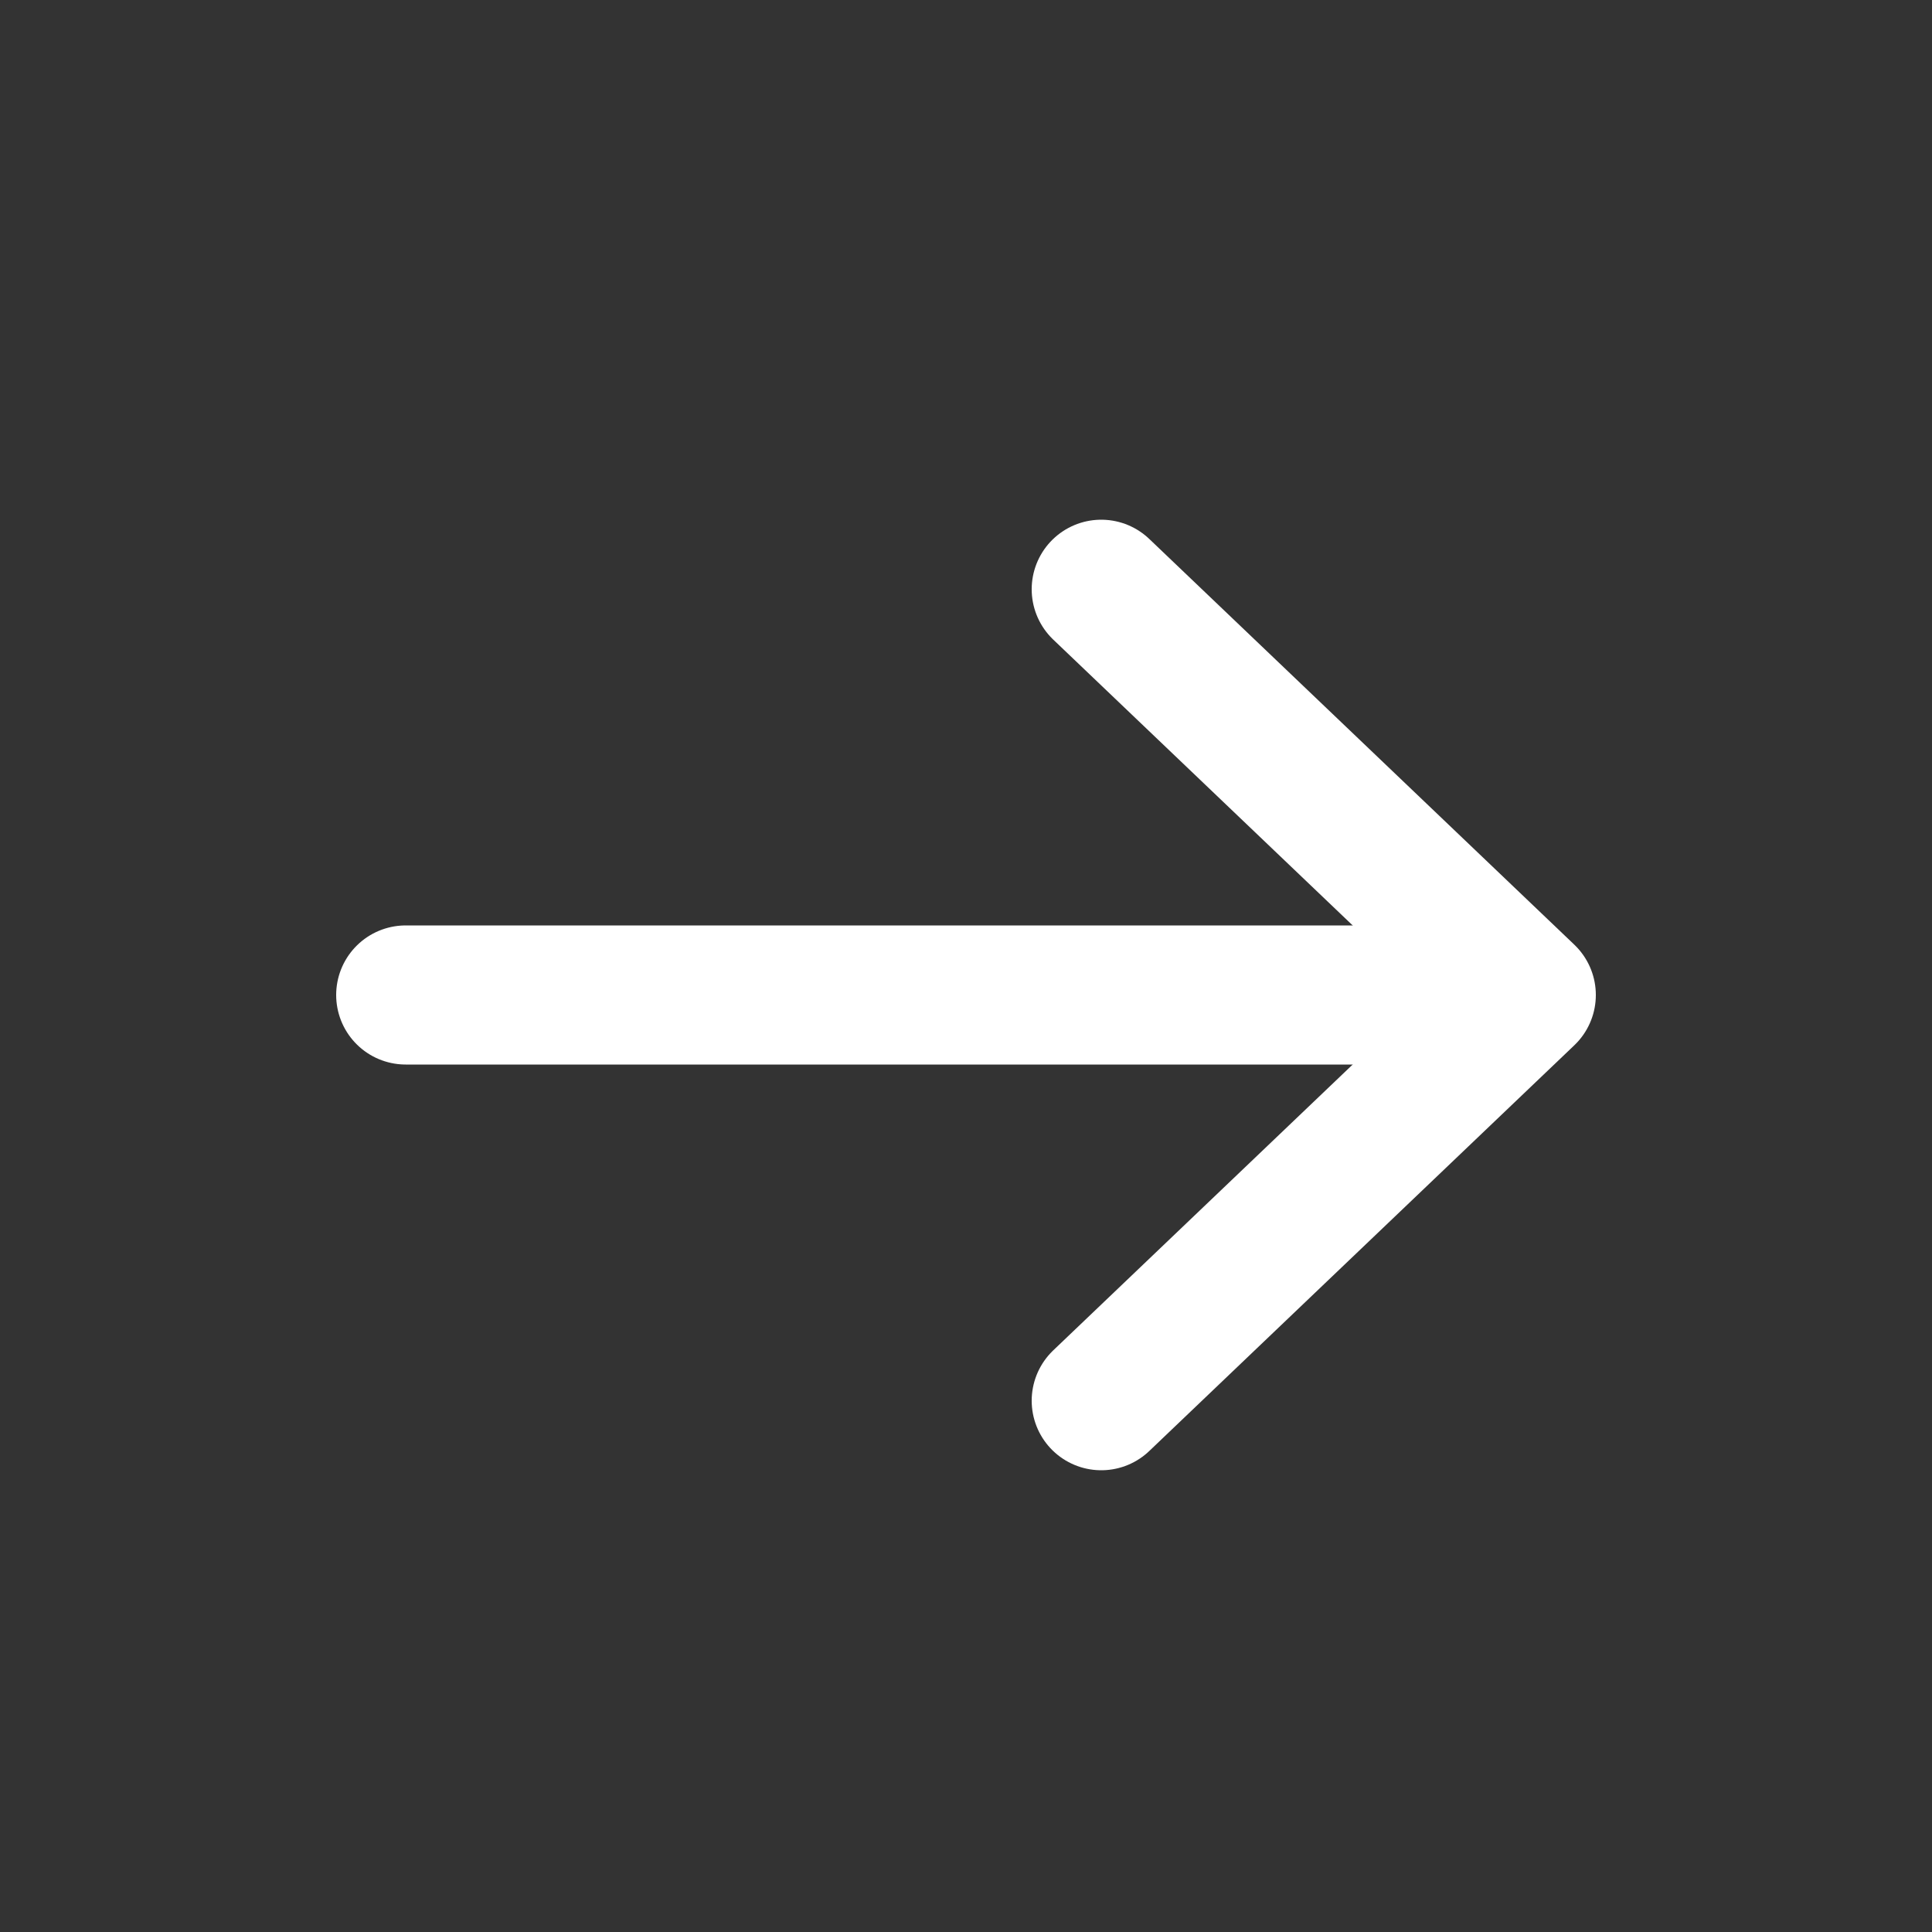 <svg width="25" height="25" viewBox="0 0 25 25" fill="none" xmlns="http://www.w3.org/2000/svg">
    <rect x="0" y="0" width="25" height="25" fill="#333333" stroke="none"/>
    <path d="M14.25 7.625L19.75 12.875L14.25 18.125" stroke="white" stroke-width="1.8" stroke-linecap="round" stroke-linejoin="round"/>
    <path d="M19.5 12.875H5.25" stroke="white" stroke-width="1.8" stroke-linecap="round" stroke-linejoin="round"/>
</svg>
